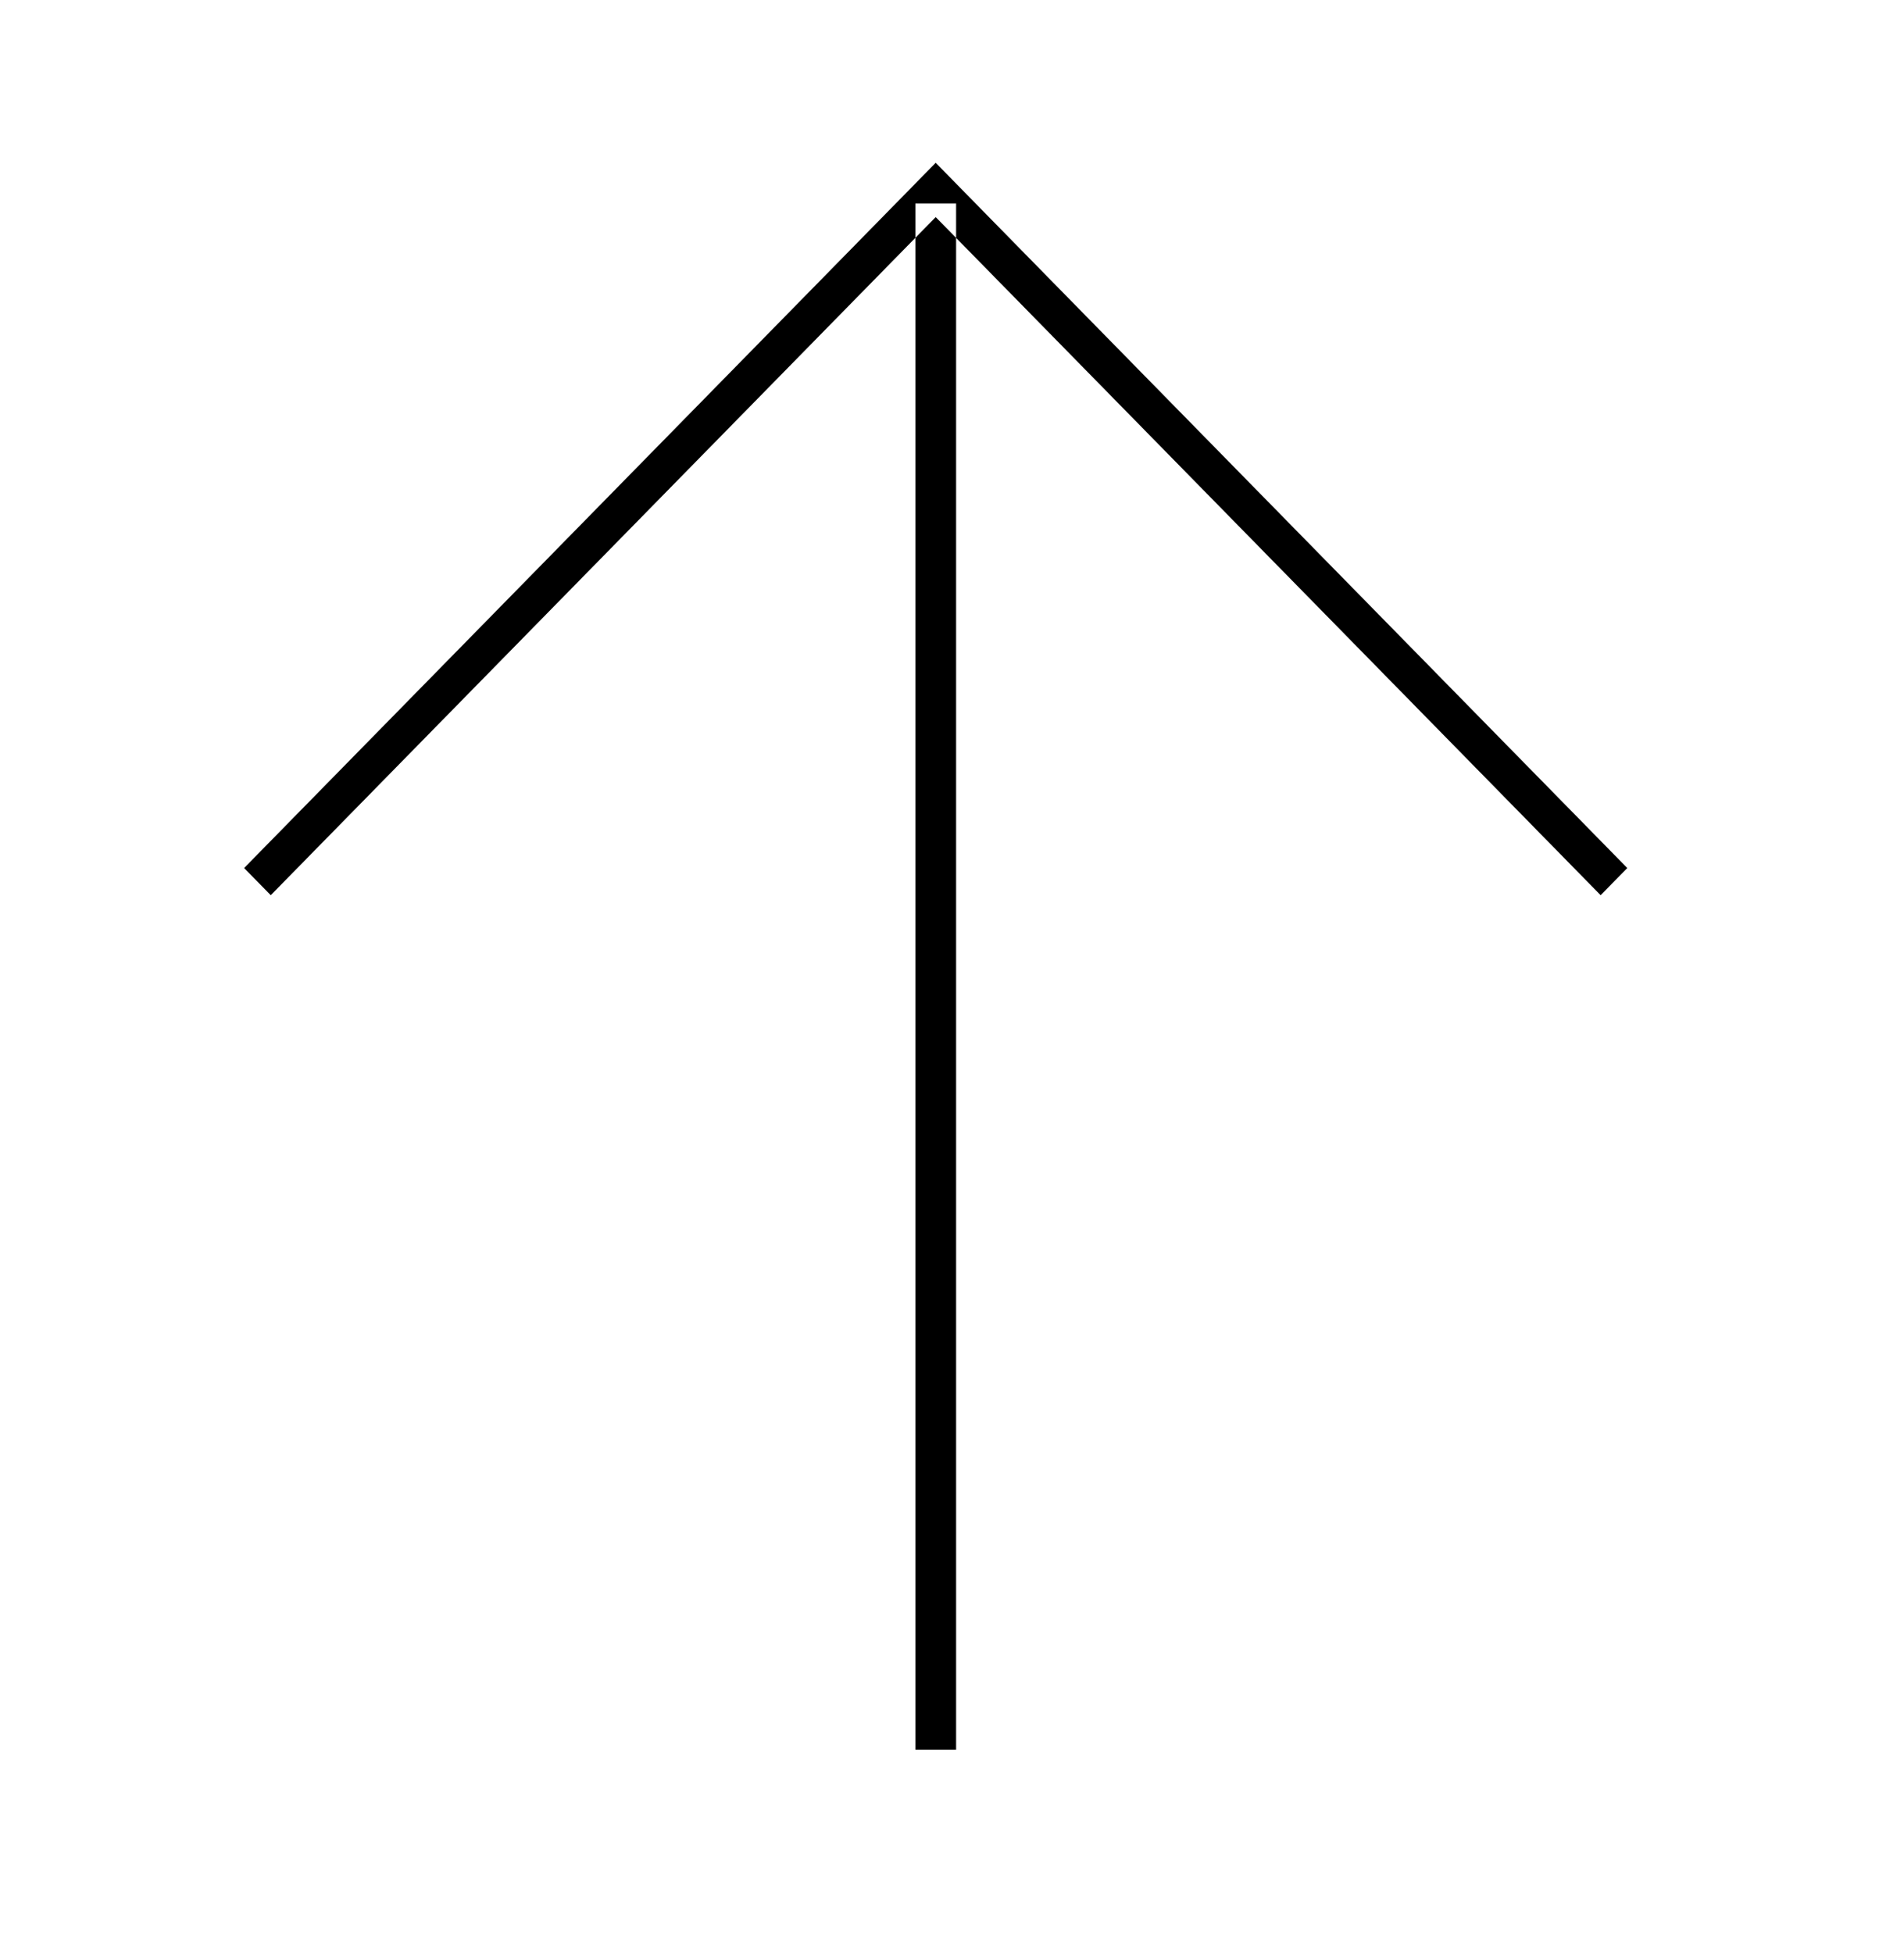 <svg viewBox="0 0 19.5 20" preserveAspectRatio="xMidYMid meet" fill="none" xmlns="http://www.w3.org/2000/svg">
<path fill-rule="evenodd" clip-rule="evenodd" d="M9.375 17.917V2.084H9.792V17.917H9.375ZM9.583 2.223L2.773 9.167L2.5 8.889L9.583 1.667L16.666 8.889L16.393 9.167L9.583 2.223Z" fill="black"/>
</svg>
